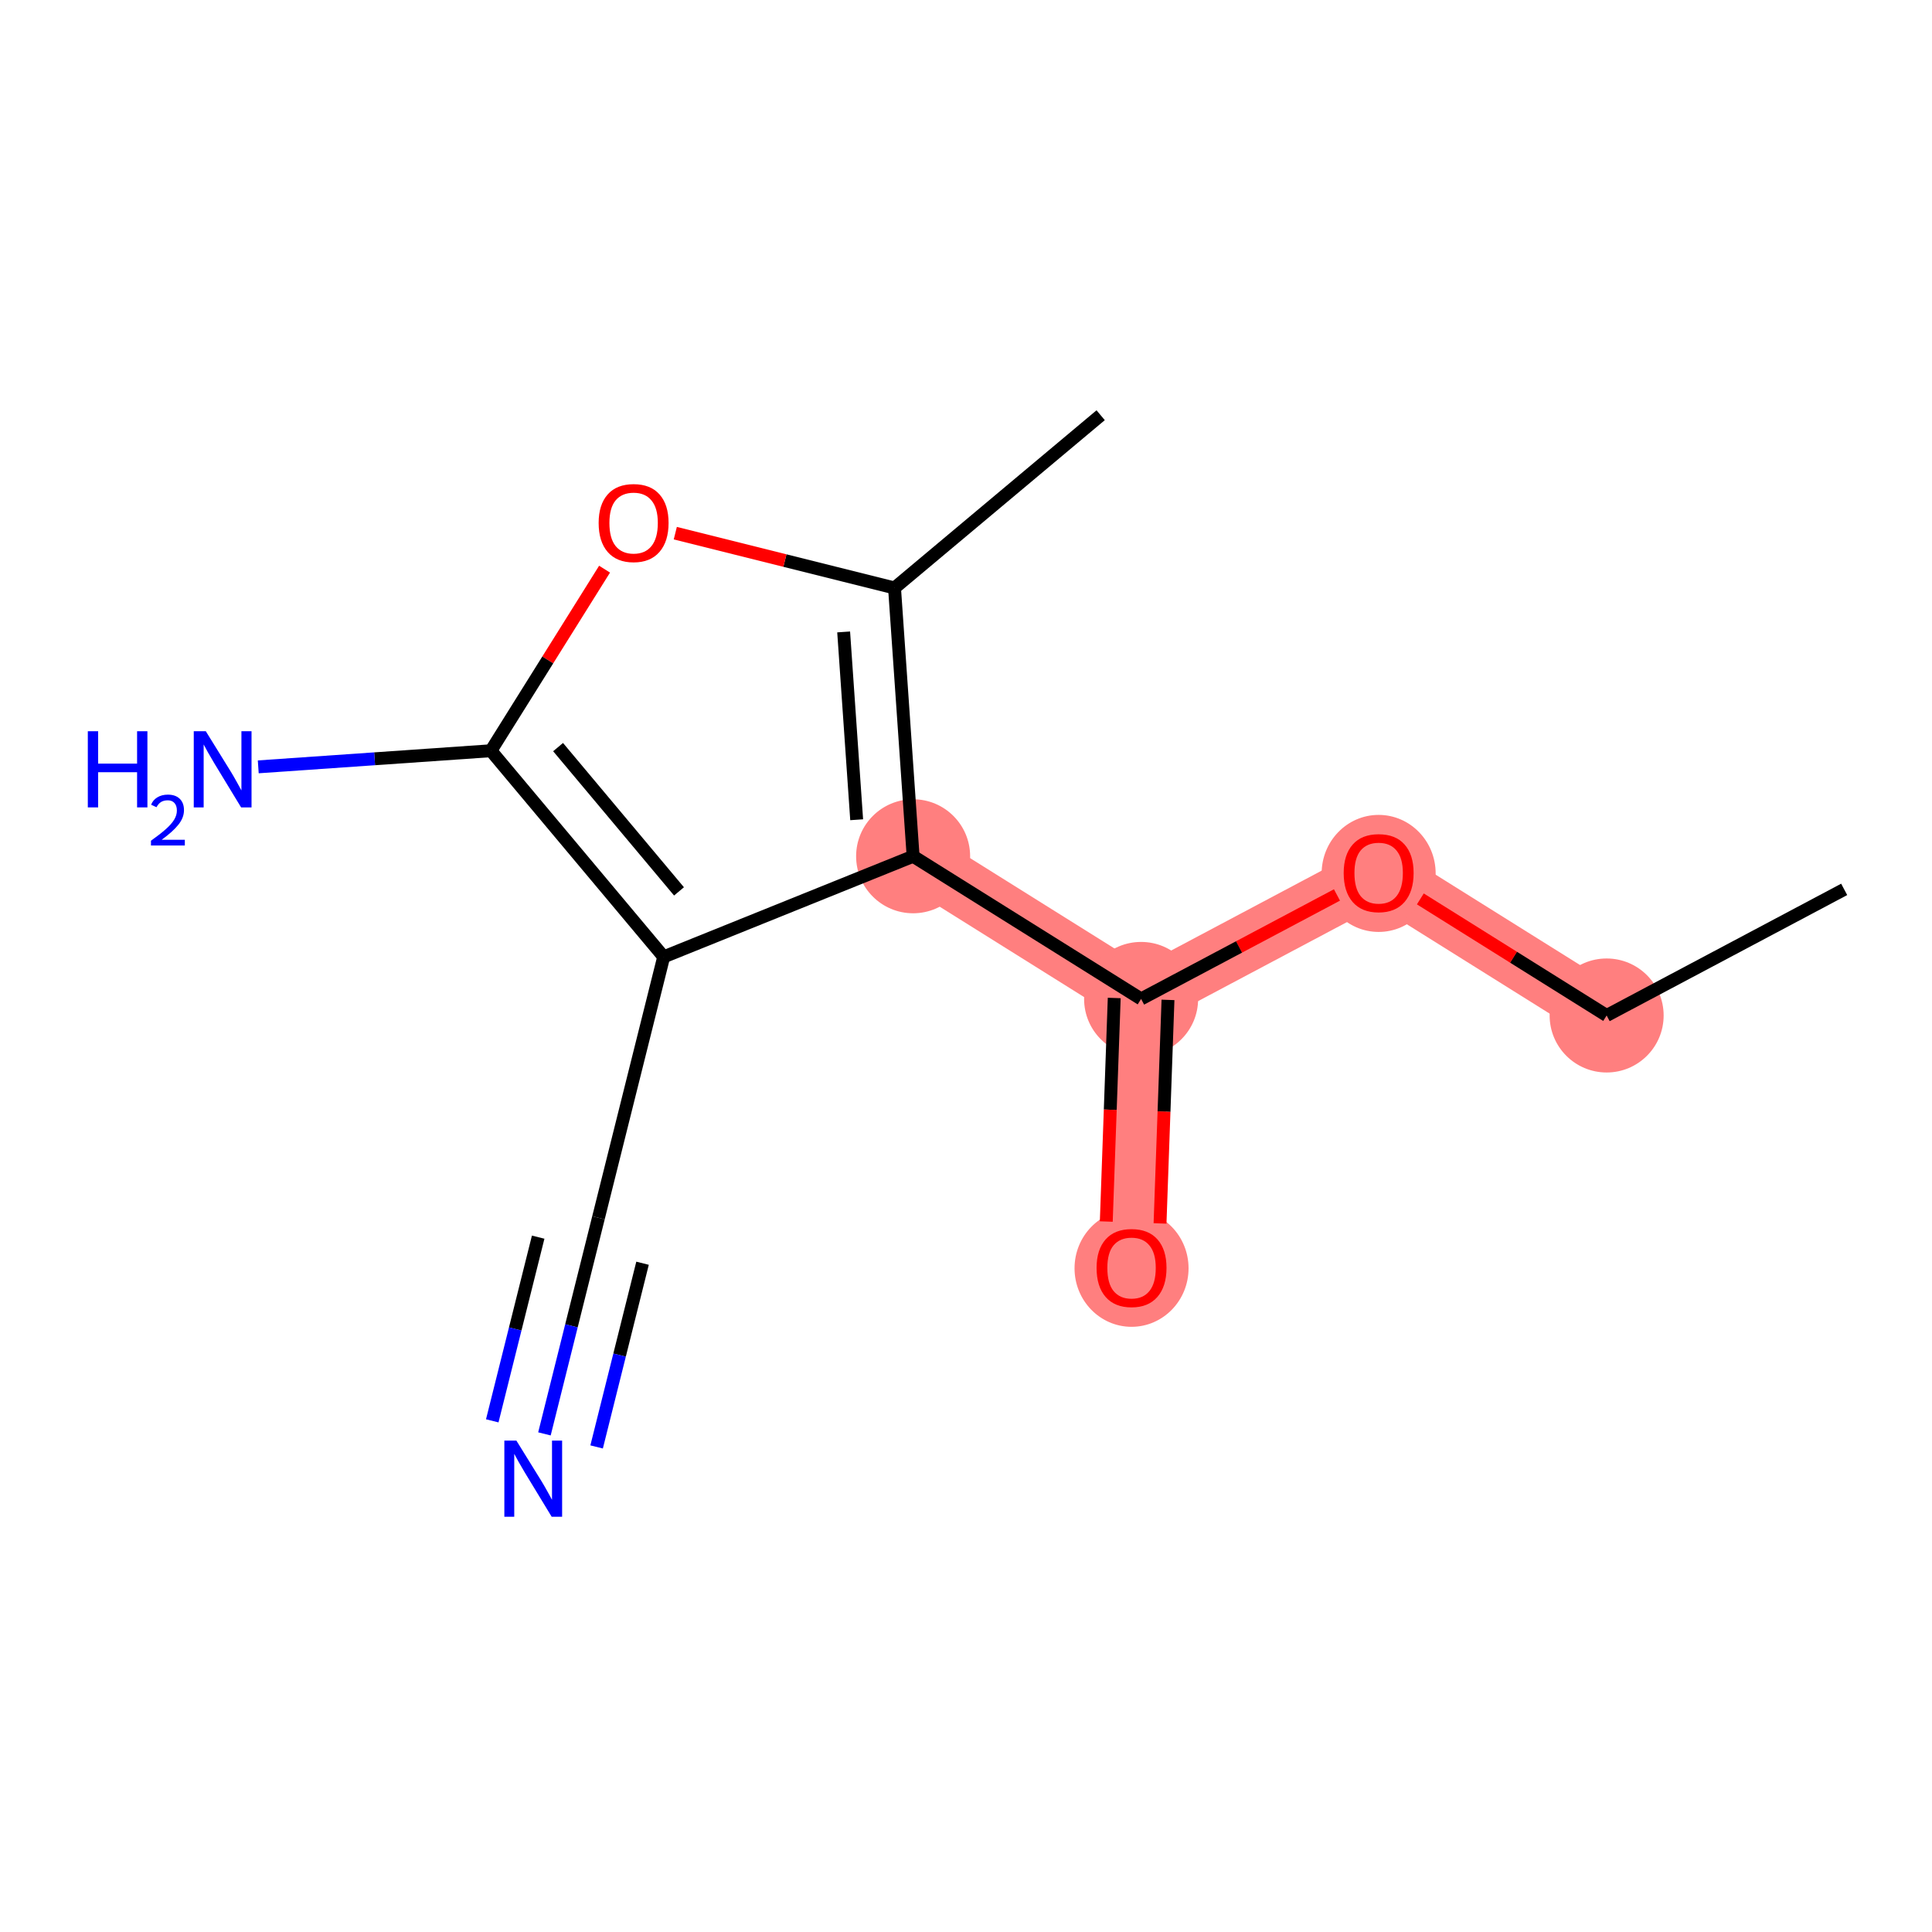 <?xml version='1.0' encoding='iso-8859-1'?>
<svg version='1.1' baseProfile='full'
              xmlns='http://www.w3.org/2000/svg'
                      xmlns:rdkit='http://www.rdkit.org/xml'
                      xmlns:xlink='http://www.w3.org/1999/xlink'
                  xml:space='preserve'
width='300px' height='300px' viewBox='0 0 300 300'>
<!-- END OF HEADER -->
<rect style='opacity:1.0;fill:#FFFFFF;stroke:none' width='300' height='300' x='0' y='0'> </rect>
<rect style='opacity:1.0;fill:#FFFFFF;stroke:none' width='300' height='300' x='0' y='0'> </rect>
<path d='M 249.478,157.684 L 214.076,135.532' style='fill:none;fill-rule:evenodd;stroke:#FF7F7F;stroke-width:8.9px;stroke-linecap:butt;stroke-linejoin:miter;stroke-opacity:1' />
<path d='M 214.076,135.532 L 177.19,155.114' style='fill:none;fill-rule:evenodd;stroke:#FF7F7F;stroke-width:8.9px;stroke-linecap:butt;stroke-linejoin:miter;stroke-opacity:1' />
<path d='M 177.19,155.114 L 175.706,196.849' style='fill:none;fill-rule:evenodd;stroke:#FF7F7F;stroke-width:8.9px;stroke-linecap:butt;stroke-linejoin:miter;stroke-opacity:1' />
<path d='M 177.19,155.114 L 141.789,132.961' style='fill:none;fill-rule:evenodd;stroke:#FF7F7F;stroke-width:8.9px;stroke-linecap:butt;stroke-linejoin:miter;stroke-opacity:1' />
<ellipse cx='249.478' cy='157.684' rx='8.352' ry='8.352'  style='fill:#FF7F7F;fill-rule:evenodd;stroke:#FF7F7F;stroke-width:1.0px;stroke-linecap:butt;stroke-linejoin:miter;stroke-opacity:1' />
<ellipse cx='214.076' cy='135.624' rx='8.352' ry='8.587'  style='fill:#FF7F7F;fill-rule:evenodd;stroke:#FF7F7F;stroke-width:1.0px;stroke-linecap:butt;stroke-linejoin:miter;stroke-opacity:1' />
<ellipse cx='177.19' cy='155.114' rx='8.352' ry='8.352'  style='fill:#FF7F7F;fill-rule:evenodd;stroke:#FF7F7F;stroke-width:1.0px;stroke-linecap:butt;stroke-linejoin:miter;stroke-opacity:1' />
<ellipse cx='175.706' cy='196.941' rx='8.352' ry='8.587'  style='fill:#FF7F7F;fill-rule:evenodd;stroke:#FF7F7F;stroke-width:1.0px;stroke-linecap:butt;stroke-linejoin:miter;stroke-opacity:1' />
<ellipse cx='141.789' cy='132.961' rx='8.352' ry='8.352'  style='fill:#FF7F7F;fill-rule:evenodd;stroke:#FF7F7F;stroke-width:1.0px;stroke-linecap:butt;stroke-linejoin:miter;stroke-opacity:1' />
<path class='bond-0 atom-0 atom-1' d='M 286.364,138.102 L 249.478,157.684' style='fill:none;fill-rule:evenodd;stroke:#000000;stroke-width:2.0px;stroke-linecap:butt;stroke-linejoin:miter;stroke-opacity:1' />
<path class='bond-1 atom-1 atom-2' d='M 249.478,157.684 L 235.014,148.633' style='fill:none;fill-rule:evenodd;stroke:#000000;stroke-width:2.0px;stroke-linecap:butt;stroke-linejoin:miter;stroke-opacity:1' />
<path class='bond-1 atom-1 atom-2' d='M 235.014,148.633 L 220.549,139.582' style='fill:none;fill-rule:evenodd;stroke:#FF0000;stroke-width:2.0px;stroke-linecap:butt;stroke-linejoin:miter;stroke-opacity:1' />
<path class='bond-2 atom-2 atom-3' d='M 207.603,138.968 L 192.397,147.041' style='fill:none;fill-rule:evenodd;stroke:#FF0000;stroke-width:2.0px;stroke-linecap:butt;stroke-linejoin:miter;stroke-opacity:1' />
<path class='bond-2 atom-2 atom-3' d='M 192.397,147.041 L 177.19,155.114' style='fill:none;fill-rule:evenodd;stroke:#000000;stroke-width:2.0px;stroke-linecap:butt;stroke-linejoin:miter;stroke-opacity:1' />
<path class='bond-3 atom-3 atom-4' d='M 173.017,154.966 L 172.4,172.321' style='fill:none;fill-rule:evenodd;stroke:#000000;stroke-width:2.0px;stroke-linecap:butt;stroke-linejoin:miter;stroke-opacity:1' />
<path class='bond-3 atom-3 atom-4' d='M 172.4,172.321 L 171.783,189.677' style='fill:none;fill-rule:evenodd;stroke:#FF0000;stroke-width:2.0px;stroke-linecap:butt;stroke-linejoin:miter;stroke-opacity:1' />
<path class='bond-3 atom-3 atom-4' d='M 181.364,155.263 L 180.747,172.618' style='fill:none;fill-rule:evenodd;stroke:#000000;stroke-width:2.0px;stroke-linecap:butt;stroke-linejoin:miter;stroke-opacity:1' />
<path class='bond-3 atom-3 atom-4' d='M 180.747,172.618 L 180.13,189.973' style='fill:none;fill-rule:evenodd;stroke:#FF0000;stroke-width:2.0px;stroke-linecap:butt;stroke-linejoin:miter;stroke-opacity:1' />
<path class='bond-4 atom-3 atom-5' d='M 177.19,155.114 L 141.789,132.961' style='fill:none;fill-rule:evenodd;stroke:#000000;stroke-width:2.0px;stroke-linecap:butt;stroke-linejoin:miter;stroke-opacity:1' />
<path class='bond-5 atom-5 atom-6' d='M 141.789,132.961 L 138.902,91.3' style='fill:none;fill-rule:evenodd;stroke:#000000;stroke-width:2.0px;stroke-linecap:butt;stroke-linejoin:miter;stroke-opacity:1' />
<path class='bond-5 atom-5 atom-6' d='M 133.023,127.289 L 131.002,98.126' style='fill:none;fill-rule:evenodd;stroke:#000000;stroke-width:2.0px;stroke-linecap:butt;stroke-linejoin:miter;stroke-opacity:1' />
<path class='bond-13 atom-11 atom-5' d='M 103.058,148.581 L 141.789,132.961' style='fill:none;fill-rule:evenodd;stroke:#000000;stroke-width:2.0px;stroke-linecap:butt;stroke-linejoin:miter;stroke-opacity:1' />
<path class='bond-6 atom-6 atom-7' d='M 138.902,91.3 L 170.91,64.476' style='fill:none;fill-rule:evenodd;stroke:#000000;stroke-width:2.0px;stroke-linecap:butt;stroke-linejoin:miter;stroke-opacity:1' />
<path class='bond-7 atom-6 atom-8' d='M 138.902,91.3 L 121.881,87.044' style='fill:none;fill-rule:evenodd;stroke:#000000;stroke-width:2.0px;stroke-linecap:butt;stroke-linejoin:miter;stroke-opacity:1' />
<path class='bond-7 atom-6 atom-8' d='M 121.881,87.044 L 104.86,82.789' style='fill:none;fill-rule:evenodd;stroke:#FF0000;stroke-width:2.0px;stroke-linecap:butt;stroke-linejoin:miter;stroke-opacity:1' />
<path class='bond-8 atom-8 atom-9' d='M 93.877,88.379 L 85.055,102.476' style='fill:none;fill-rule:evenodd;stroke:#FF0000;stroke-width:2.0px;stroke-linecap:butt;stroke-linejoin:miter;stroke-opacity:1' />
<path class='bond-8 atom-8 atom-9' d='M 85.055,102.476 L 76.234,116.573' style='fill:none;fill-rule:evenodd;stroke:#000000;stroke-width:2.0px;stroke-linecap:butt;stroke-linejoin:miter;stroke-opacity:1' />
<path class='bond-9 atom-9 atom-10' d='M 76.234,116.573 L 58.168,117.825' style='fill:none;fill-rule:evenodd;stroke:#000000;stroke-width:2.0px;stroke-linecap:butt;stroke-linejoin:miter;stroke-opacity:1' />
<path class='bond-9 atom-9 atom-10' d='M 58.168,117.825 L 40.102,119.076' style='fill:none;fill-rule:evenodd;stroke:#0000FF;stroke-width:2.0px;stroke-linecap:butt;stroke-linejoin:miter;stroke-opacity:1' />
<path class='bond-10 atom-9 atom-11' d='M 76.234,116.573 L 103.058,148.581' style='fill:none;fill-rule:evenodd;stroke:#000000;stroke-width:2.0px;stroke-linecap:butt;stroke-linejoin:miter;stroke-opacity:1' />
<path class='bond-10 atom-9 atom-11' d='M 86.659,116.009 L 105.436,138.415' style='fill:none;fill-rule:evenodd;stroke:#000000;stroke-width:2.0px;stroke-linecap:butt;stroke-linejoin:miter;stroke-opacity:1' />
<path class='bond-11 atom-11 atom-12' d='M 103.058,148.581 L 92.929,189.096' style='fill:none;fill-rule:evenodd;stroke:#000000;stroke-width:2.0px;stroke-linecap:butt;stroke-linejoin:miter;stroke-opacity:1' />
<path class='bond-12 atom-12 atom-13' d='M 92.929,189.096 L 88.734,205.874' style='fill:none;fill-rule:evenodd;stroke:#000000;stroke-width:2.0px;stroke-linecap:butt;stroke-linejoin:miter;stroke-opacity:1' />
<path class='bond-12 atom-12 atom-13' d='M 88.734,205.874 L 84.54,222.653' style='fill:none;fill-rule:evenodd;stroke:#0000FF;stroke-width:2.0px;stroke-linecap:butt;stroke-linejoin:miter;stroke-opacity:1' />
<path class='bond-12 atom-12 atom-13' d='M 83.568,192.104 L 80.002,206.365' style='fill:none;fill-rule:evenodd;stroke:#000000;stroke-width:2.0px;stroke-linecap:butt;stroke-linejoin:miter;stroke-opacity:1' />
<path class='bond-12 atom-12 atom-13' d='M 80.002,206.365 L 76.437,220.627' style='fill:none;fill-rule:evenodd;stroke:#0000FF;stroke-width:2.0px;stroke-linecap:butt;stroke-linejoin:miter;stroke-opacity:1' />
<path class='bond-12 atom-12 atom-13' d='M 99.774,196.155 L 96.208,210.417' style='fill:none;fill-rule:evenodd;stroke:#000000;stroke-width:2.0px;stroke-linecap:butt;stroke-linejoin:miter;stroke-opacity:1' />
<path class='bond-12 atom-12 atom-13' d='M 96.208,210.417 L 92.643,224.679' style='fill:none;fill-rule:evenodd;stroke:#0000FF;stroke-width:2.0px;stroke-linecap:butt;stroke-linejoin:miter;stroke-opacity:1' />
<path  class='atom-2' d='M 208.647 135.565
Q 208.647 132.725, 210.05 131.138
Q 211.453 129.551, 214.076 129.551
Q 216.699 129.551, 218.102 131.138
Q 219.505 132.725, 219.505 135.565
Q 219.505 138.438, 218.085 140.075
Q 216.665 141.696, 214.076 141.696
Q 211.47 141.696, 210.05 140.075
Q 208.647 138.455, 208.647 135.565
M 214.076 140.359
Q 215.88 140.359, 216.849 139.157
Q 217.835 137.937, 217.835 135.565
Q 217.835 133.243, 216.849 132.074
Q 215.88 130.888, 214.076 130.888
Q 212.272 130.888, 211.286 132.057
Q 210.318 133.226, 210.318 135.565
Q 210.318 137.954, 211.286 139.157
Q 212.272 140.359, 214.076 140.359
' fill='#FF0000'/>
<path  class='atom-4' d='M 170.277 196.883
Q 170.277 194.043, 171.681 192.456
Q 173.084 190.869, 175.706 190.869
Q 178.329 190.869, 179.732 192.456
Q 181.135 194.043, 181.135 196.883
Q 181.135 199.756, 179.716 201.393
Q 178.296 203.013, 175.706 203.013
Q 173.1 203.013, 171.681 201.393
Q 170.277 199.773, 170.277 196.883
M 175.706 201.677
Q 177.51 201.677, 178.479 200.474
Q 179.465 199.255, 179.465 196.883
Q 179.465 194.561, 178.479 193.392
Q 177.51 192.206, 175.706 192.206
Q 173.902 192.206, 172.917 193.375
Q 171.948 194.544, 171.948 196.883
Q 171.948 199.272, 172.917 200.474
Q 173.902 201.677, 175.706 201.677
' fill='#FF0000'/>
<path  class='atom-8' d='M 92.958 81.204
Q 92.958 78.365, 94.361 76.778
Q 95.764 75.191, 98.387 75.191
Q 101.01 75.191, 102.413 76.778
Q 103.816 78.365, 103.816 81.204
Q 103.816 84.078, 102.396 85.715
Q 100.976 87.335, 98.387 87.335
Q 95.781 87.335, 94.361 85.715
Q 92.958 84.094, 92.958 81.204
M 98.387 85.999
Q 100.191 85.999, 101.16 84.796
Q 102.146 83.576, 102.146 81.204
Q 102.146 78.882, 101.16 77.713
Q 100.191 76.527, 98.387 76.527
Q 96.583 76.527, 95.597 77.696
Q 94.629 78.866, 94.629 81.204
Q 94.629 83.593, 95.597 84.796
Q 96.583 85.999, 98.387 85.999
' fill='#FF0000'/>
<path  class='atom-10' d='M 13.636 113.546
L 15.24 113.546
L 15.24 118.574
L 21.287 118.574
L 21.287 113.546
L 22.891 113.546
L 22.891 125.373
L 21.287 125.373
L 21.287 119.91
L 15.24 119.91
L 15.24 125.373
L 13.636 125.373
L 13.636 113.546
' fill='#0000FF'/>
<path  class='atom-10' d='M 23.464 124.958
Q 23.751 124.219, 24.434 123.811
Q 25.118 123.392, 26.066 123.392
Q 27.246 123.392, 27.907 124.032
Q 28.569 124.671, 28.569 125.807
Q 28.569 126.965, 27.709 128.045
Q 26.86 129.125, 25.096 130.404
L 28.701 130.404
L 28.701 131.286
L 23.442 131.286
L 23.442 130.548
Q 24.897 129.511, 25.757 128.74
Q 26.628 127.968, 27.047 127.273
Q 27.466 126.579, 27.466 125.862
Q 27.466 125.112, 27.091 124.693
Q 26.716 124.274, 26.066 124.274
Q 25.438 124.274, 25.019 124.528
Q 24.6 124.782, 24.302 125.344
L 23.464 124.958
' fill='#0000FF'/>
<path  class='atom-10' d='M 31.958 113.546
L 35.834 119.81
Q 36.218 120.428, 36.836 121.548
Q 37.454 122.667, 37.488 122.734
L 37.488 113.546
L 39.058 113.546
L 39.058 125.373
L 37.438 125.373
L 33.278 118.524
Q 32.794 117.722, 32.276 116.803
Q 31.775 115.885, 31.624 115.601
L 31.624 125.373
L 30.087 125.373
L 30.087 113.546
L 31.958 113.546
' fill='#0000FF'/>
<path  class='atom-13' d='M 80.186 223.697
L 84.062 229.961
Q 84.446 230.579, 85.064 231.699
Q 85.682 232.818, 85.715 232.885
L 85.715 223.697
L 87.286 223.697
L 87.286 235.524
L 85.665 235.524
L 81.506 228.675
Q 81.021 227.873, 80.504 226.954
Q 80.002 226.036, 79.852 225.752
L 79.852 235.524
L 78.315 235.524
L 78.315 223.697
L 80.186 223.697
' fill='#0000FF'/>
</svg>
